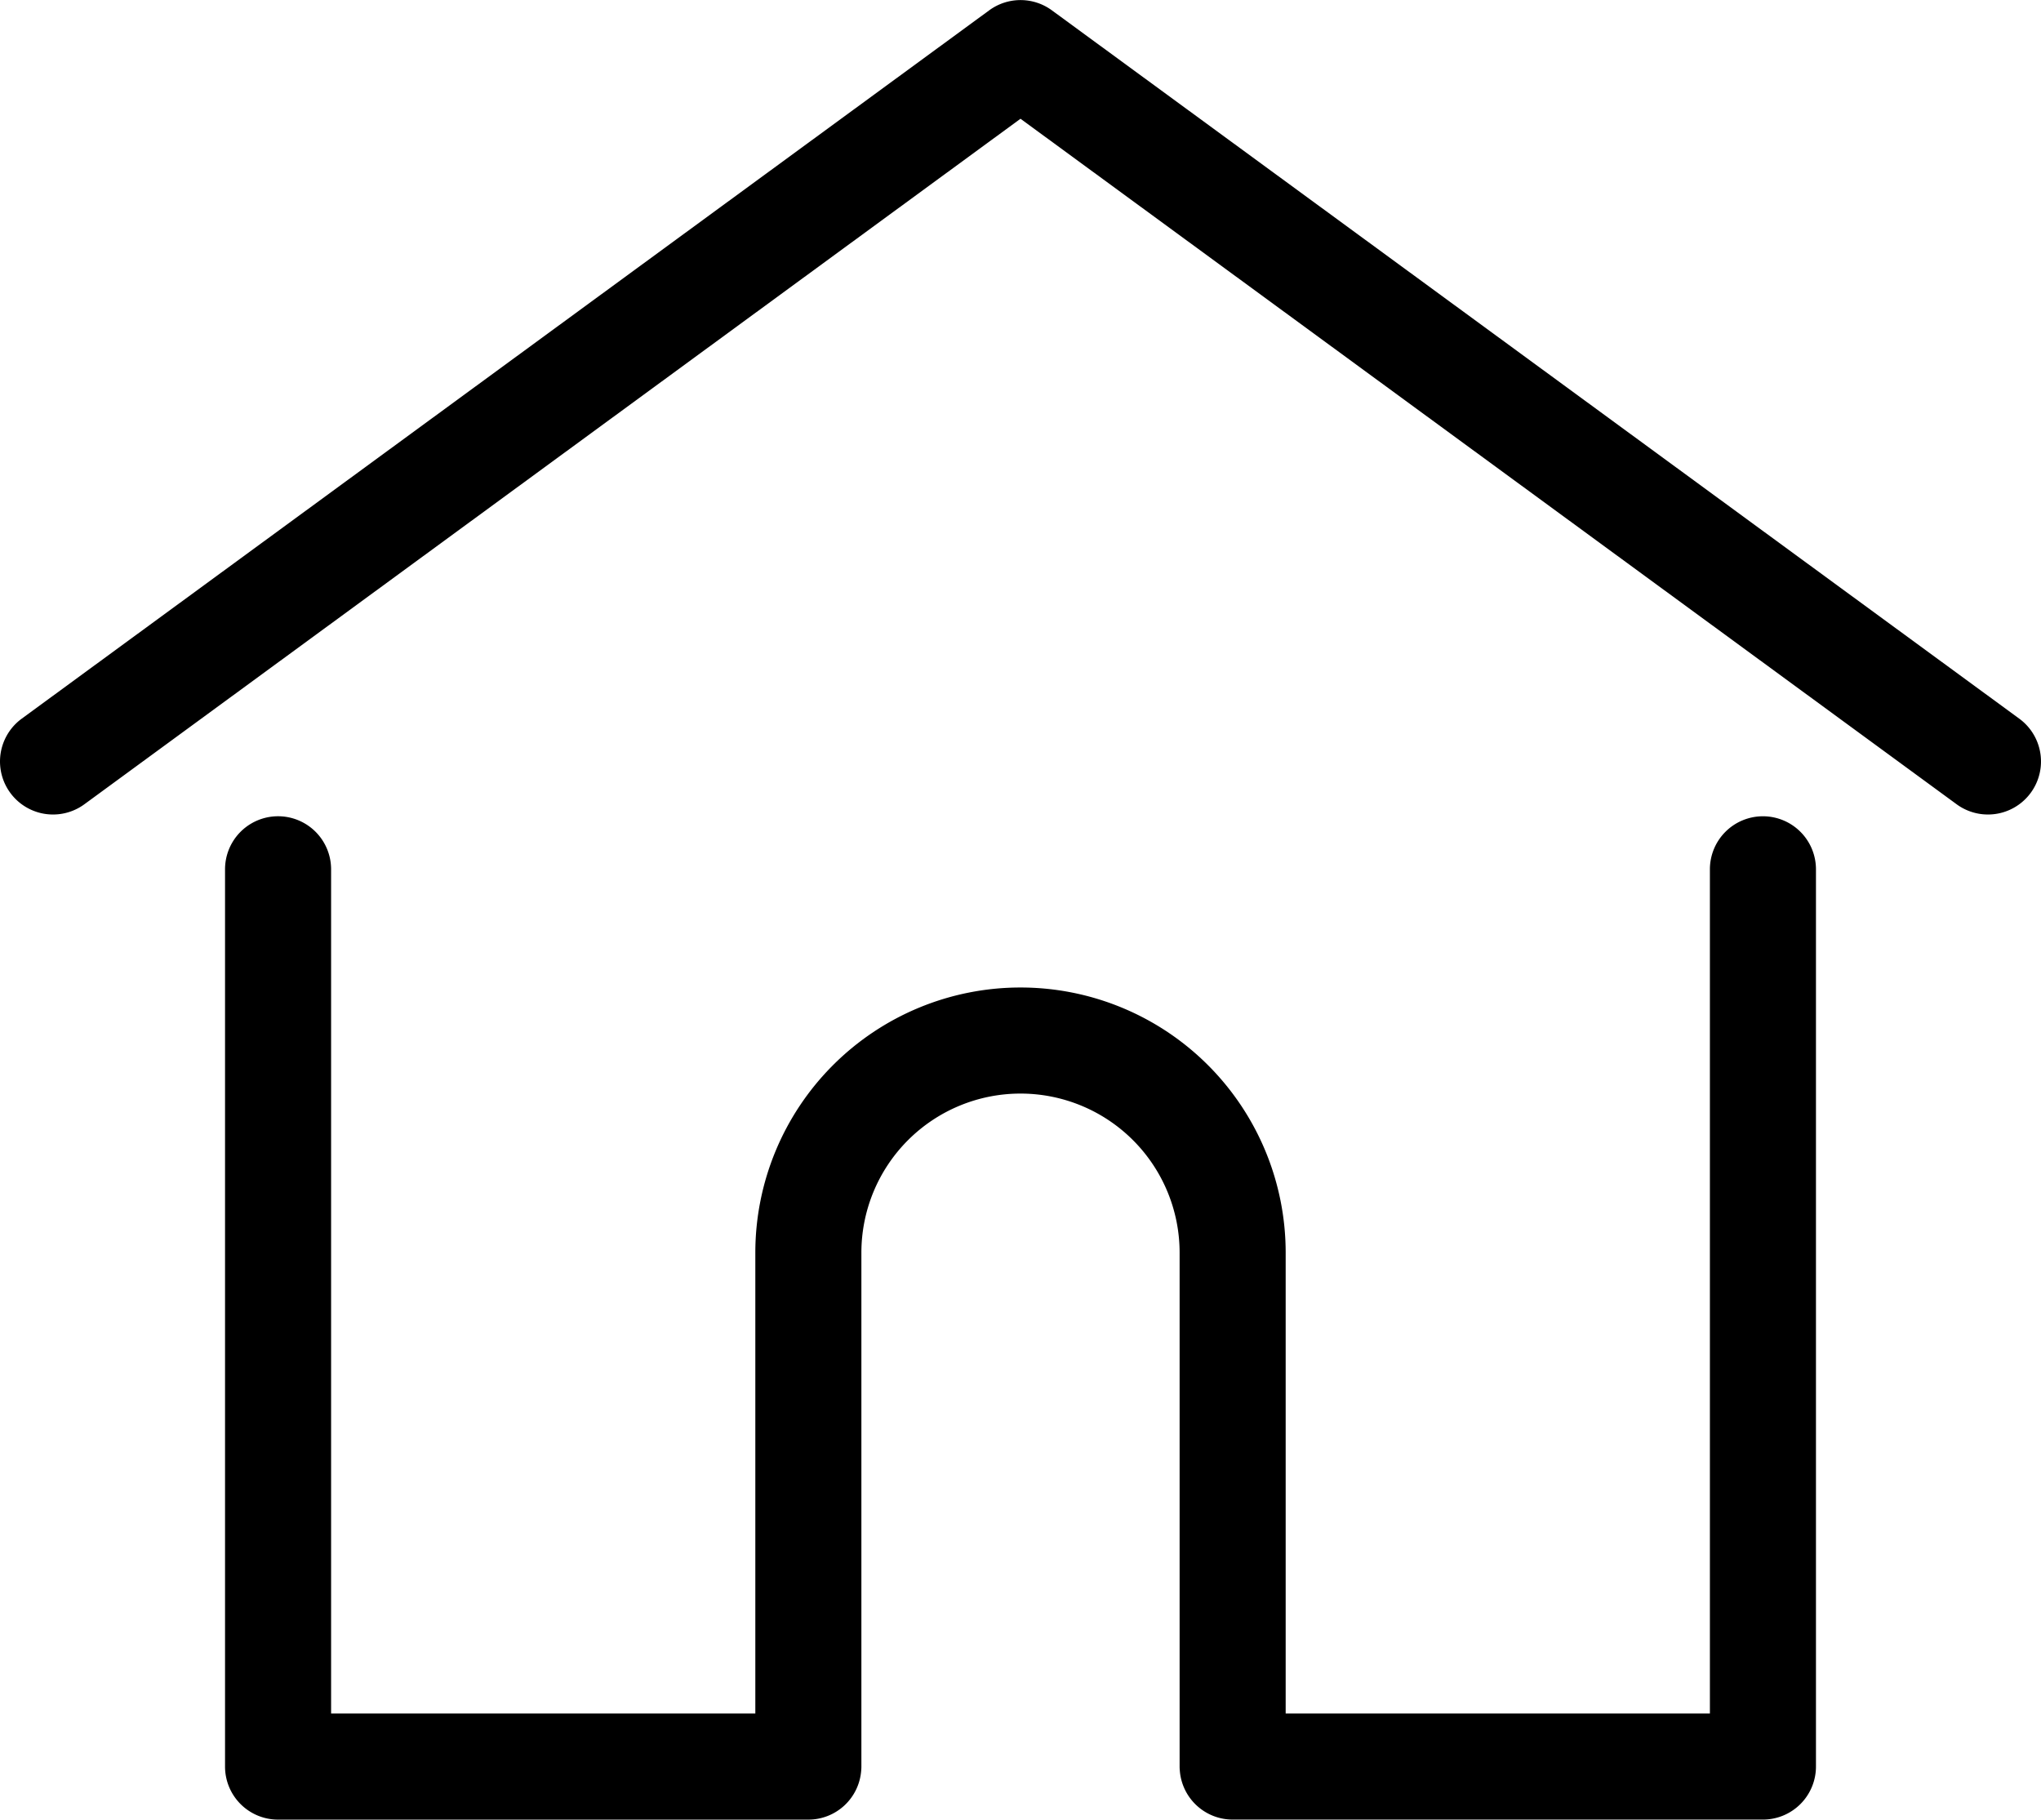 <svg xmlns="http://www.w3.org/2000/svg" width="101.144" height="90.161" viewBox="0 0 101.144 90.161">
  <g id="home" transform="translate(0.001 -27.798)">
    <g id="Group_2" data-name="Group 2" transform="translate(-0.001 27.798)">
      <g id="Group_1" data-name="Group 1">
        <path id="Path_37" data-name="Path 37" d="M100.067,63.408l-47.944-35.1a2.627,2.627,0,0,0-3.1,0L1.075,63.408A2.628,2.628,0,1,0,4.18,67.649L50.571,33.682,96.962,67.649a2.628,2.628,0,0,0,3.105-4.241Z" transform="translate(0.001 -27.798)"/>
      </g>
    </g>
    <g id="Group_4" data-name="Group 4" transform="translate(11.151 68.244)">
      <g id="Group_3" data-name="Group 3">
        <path id="Path_38" data-name="Path 38" d="M132.664,232.543a2.628,2.628,0,0,0-2.628,2.628V277H109.013V254.168a13.141,13.141,0,0,0-26.282,0V277H61.708v-41.83a2.628,2.628,0,1,0-5.256,0V279.63a2.628,2.628,0,0,0,2.628,2.628H85.359a2.627,2.627,0,0,0,2.618-2.423,1.984,1.984,0,0,0,.01-.2V254.168a7.885,7.885,0,1,1,15.77,0V279.63a1.925,1.925,0,0,0,.01.2,2.626,2.626,0,0,0,2.618,2.426h26.279a2.628,2.628,0,0,0,2.628-2.628V235.171A2.628,2.628,0,0,0,132.664,232.543Z" transform="translate(-56.452 -232.543)"/>
      </g>
    </g>
  </g>
</svg>
